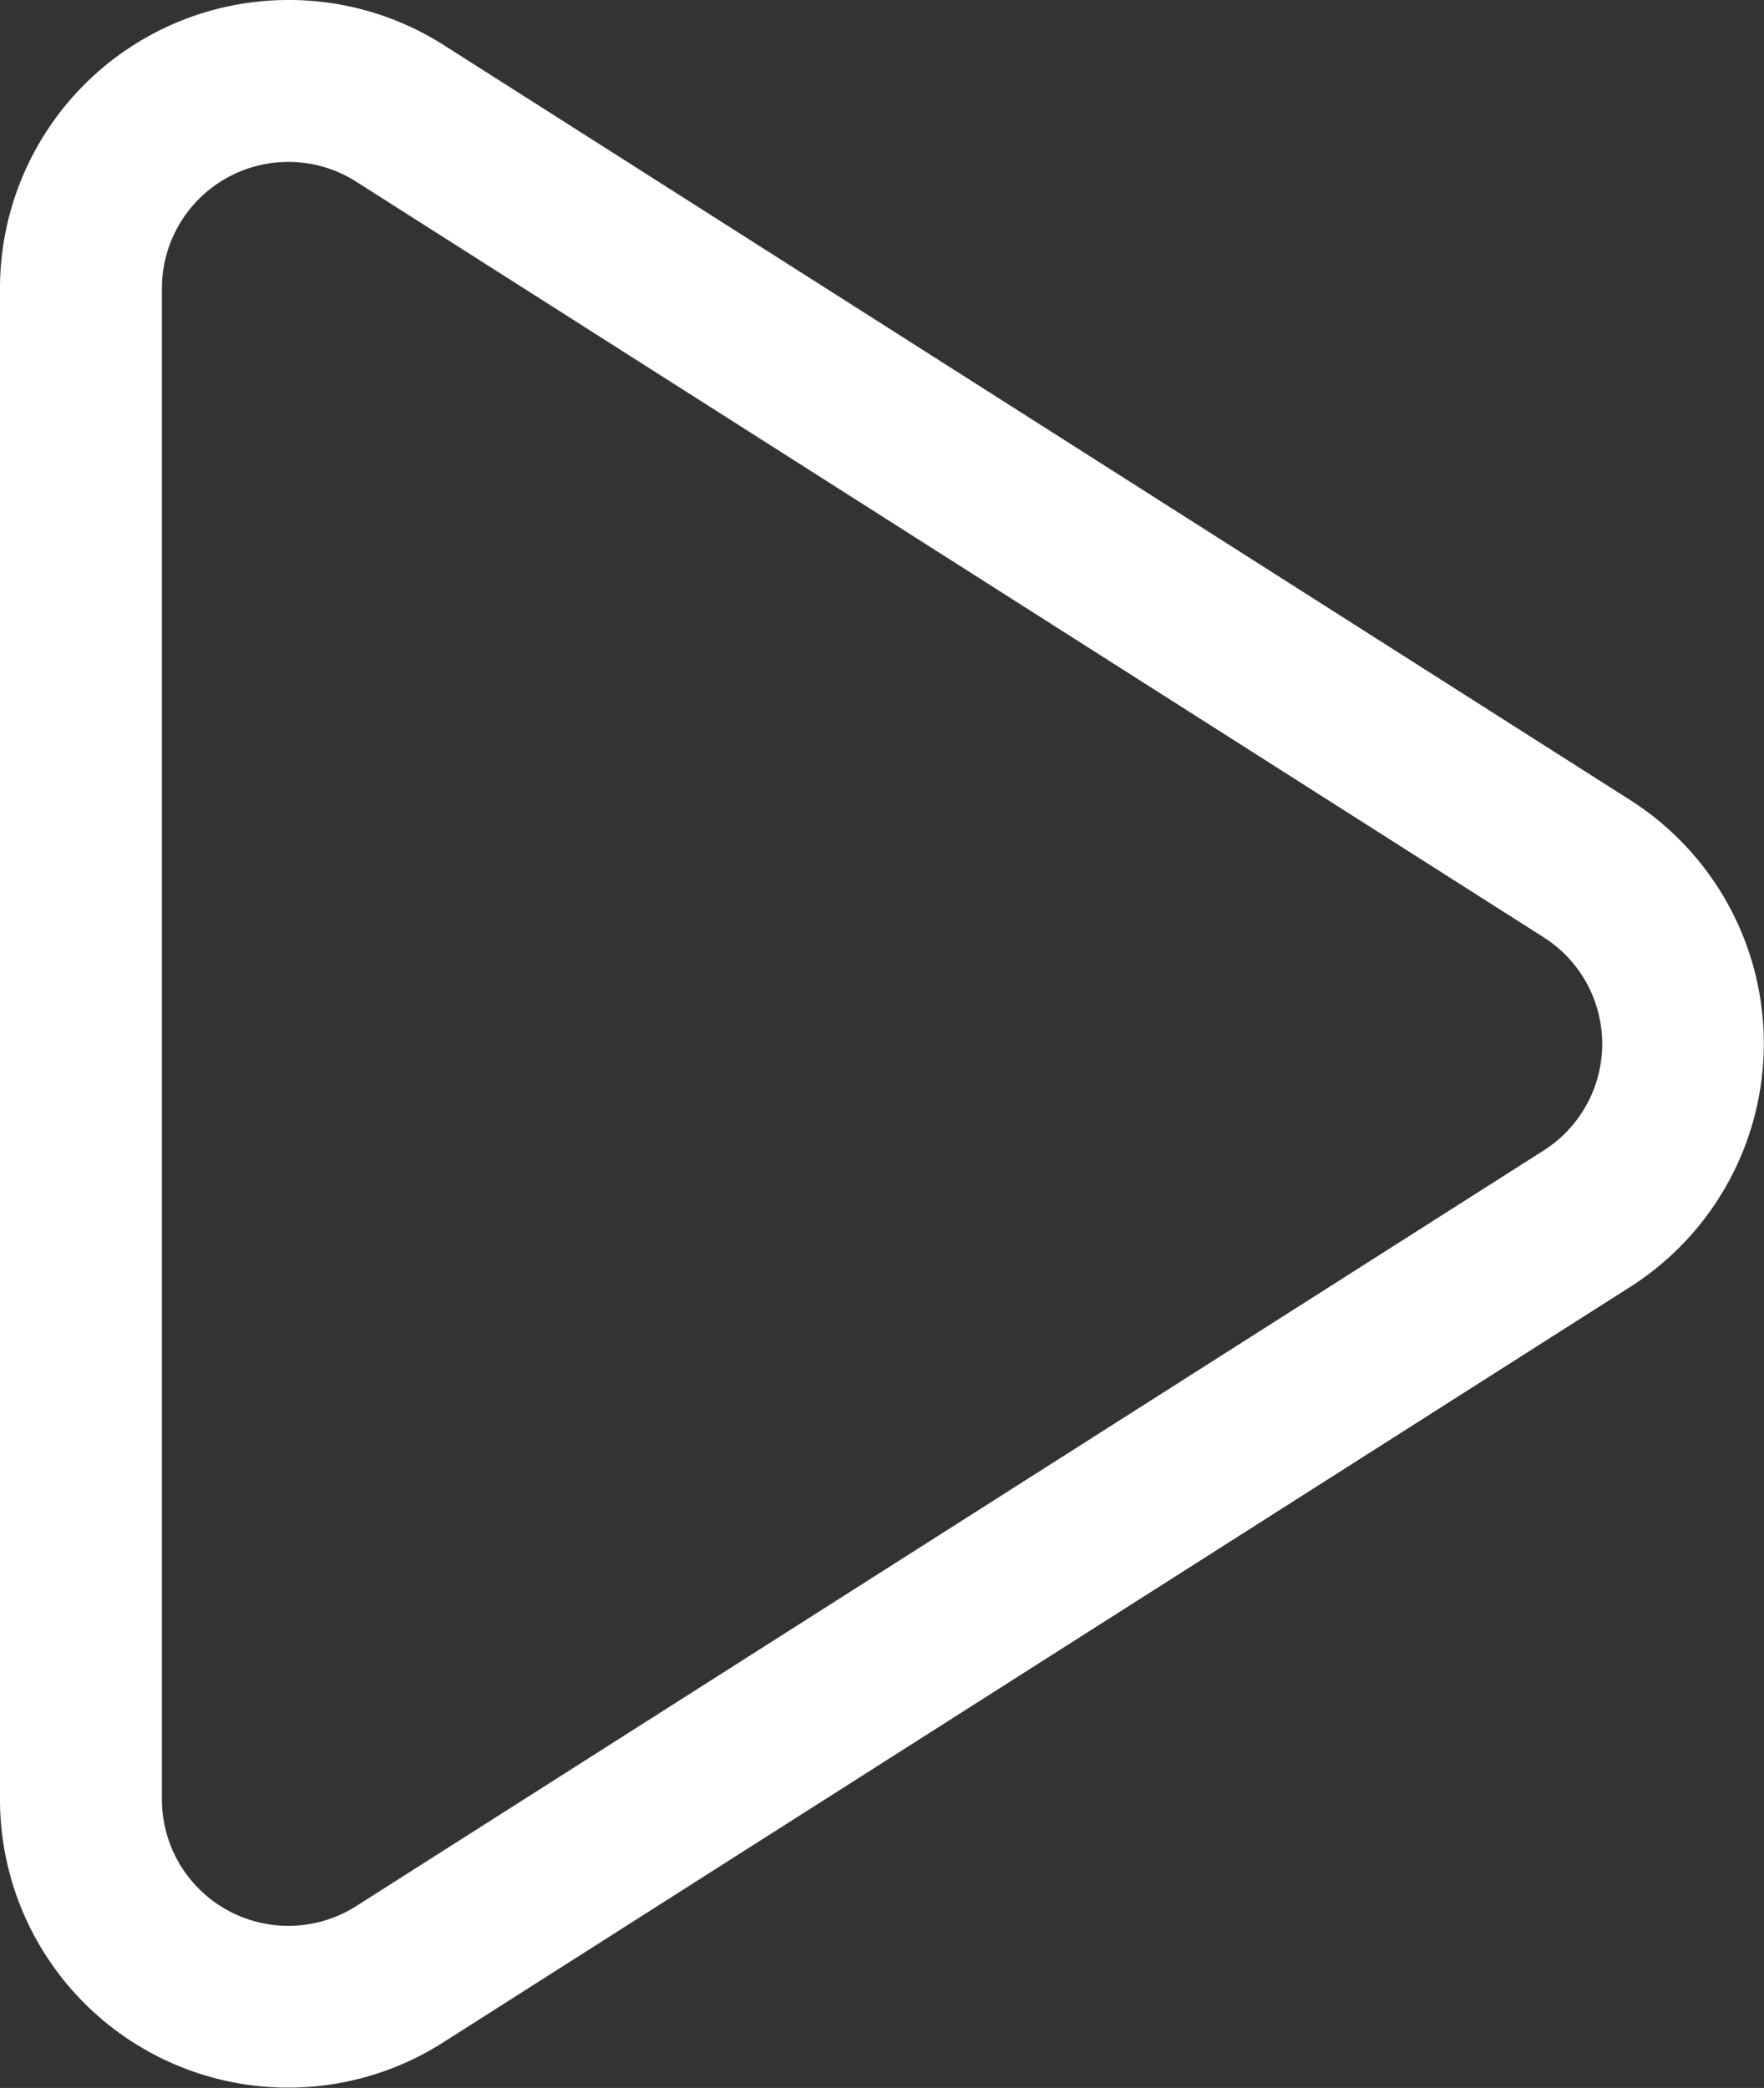 <svg xmlns="http://www.w3.org/2000/svg" width="10.895" height="12.895" viewBox="0 0 10.895 12.895">
  <rect x="0" y="0" width="10.895" height="12.895" fill="#333333" stroke="none"/>
  <g id="play-light-white" transform="translate(-0.5 -0.553)">
    <g id="mobile-component-library" transform="translate(-178 -11068)">
      <g id="Group-7-Copy" transform="translate(20 11051)">
        <path id="Path-Copy-22" d="M160.281,17.553a1.781,1.781,0,0,0-1.781,1.781v9.333a1.78,1.78,0,0,0,2.737,1.5L168.57,25.5a1.782,1.782,0,0,0,0-3.005l-7.333-4.666A1.781,1.781,0,0,0,160.281,17.553Zm0,1a.778.778,0,0,1,.419.122l7.333,4.666a.78.78,0,0,1,0,1.318L160.7,29.325a.781.781,0,0,1-1.2-.659V19.334A.781.781,0,0,1,160.281,18.553Z" fill="#fff"/>
      </g>
    </g>
  </g>
</svg>
